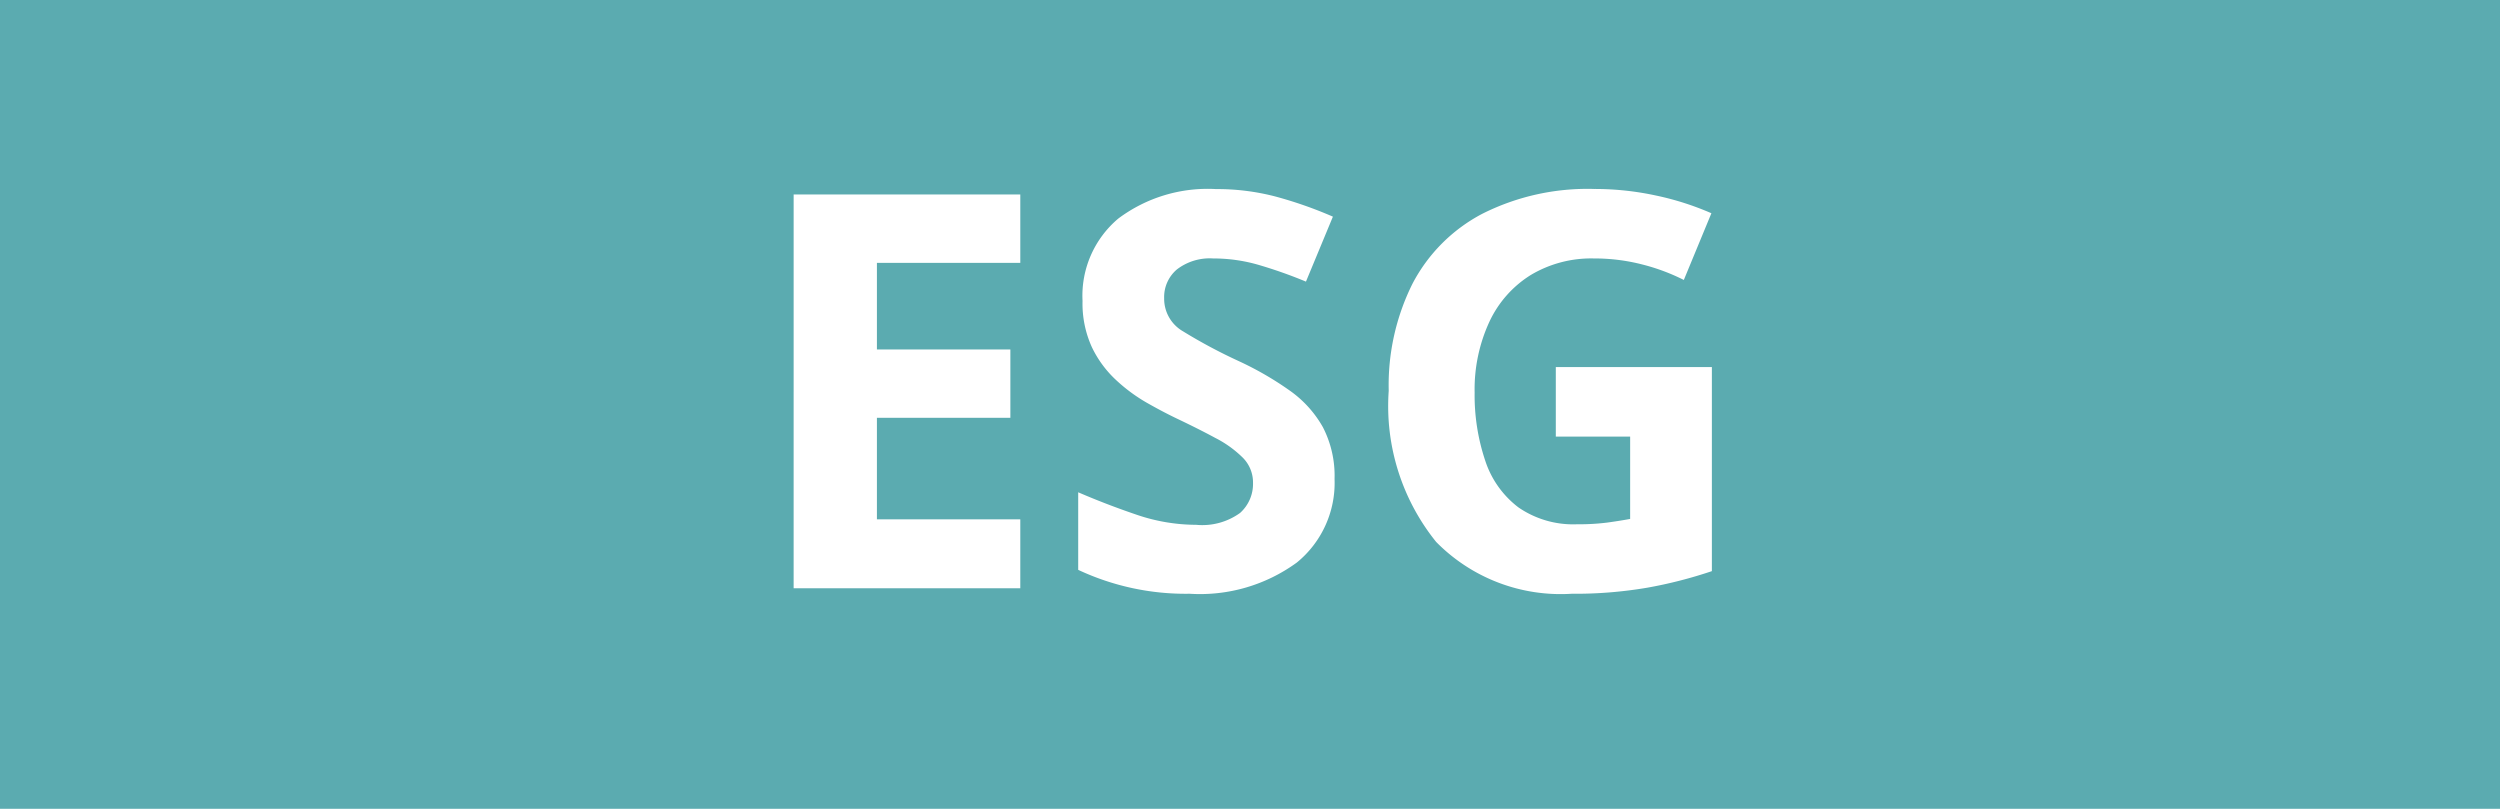 <svg xmlns="http://www.w3.org/2000/svg" width="68" height="22" viewBox="0 0 68 22">
  <g id="グループ_9" data-name="グループ 9" transform="translate(-93 -114)">
    <path id="パス_13" data-name="パス 13" d="M0,0H68V22H0Z" transform="translate(93 114)" fill="#5babb0"/>
    <path id="パス_14" data-name="パス 14" d="M-6.248,0h-6.165V-10.71h6.165v1.86h-3.9v2.355h3.63v1.86h-3.63v2.76h3.9ZM2.3-2.97A2.794,2.794,0,0,1,1.275-.7,4.469,4.469,0,0,1-1.643.15,6.878,6.878,0,0,1-4.673-.5V-2.61q.765.33,1.582.608a5.038,5.038,0,0,0,1.627.277A1.755,1.755,0,0,0-.27-2.048a1.06,1.06,0,0,0,.352-.817A.953.953,0,0,0-.2-3.555a2.989,2.989,0,0,0-.743-.533Q-1.4-4.335-2-4.62q-.375-.18-.81-.427a4.522,4.522,0,0,1-.832-.615A2.963,2.963,0,0,1-4.3-6.555a2.86,2.86,0,0,1-.255-1.26,2.743,2.743,0,0,1,.975-2.242,4.055,4.055,0,0,1,2.655-.8,6.3,6.3,0,0,1,1.59.195,11.24,11.24,0,0,1,1.59.555L1.522-8.34A12.592,12.592,0,0,0,.2-8.805,4.4,4.4,0,0,0-1-8.97a1.464,1.464,0,0,0-.99.3.985.985,0,0,0-.345.78,1.022,1.022,0,0,0,.51.9,14.29,14.29,0,0,0,1.515.81,8.743,8.743,0,0,1,1.4.81,3.042,3.042,0,0,1,.893.99A2.883,2.883,0,0,1,2.3-2.97ZM8.318-6.015h4.245v5.55a12.185,12.185,0,0,1-1.755.45A11.638,11.638,0,0,1,8.753.15a4.749,4.749,0,0,1-3.69-1.41,5.888,5.888,0,0,1-1.29-4.11,6.185,6.185,0,0,1,.645-2.91,4.5,4.5,0,0,1,1.9-1.905,6.36,6.36,0,0,1,3.052-.675,7.858,7.858,0,0,1,1.68.18,7.762,7.762,0,0,1,1.5.48L11.8-8.385a5.49,5.49,0,0,0-1.125-.42,5.19,5.19,0,0,0-1.32-.165,3.2,3.2,0,0,0-1.718.45A2.978,2.978,0,0,0,6.51-7.245a4.376,4.376,0,0,0-.4,1.92A5.591,5.591,0,0,0,6.4-3.465,2.61,2.61,0,0,0,7.3-2.2,2.622,2.622,0,0,0,8.9-1.74a6.135,6.135,0,0,0,.81-.045q.33-.045.63-.1V-4.125H8.318Z" transform="translate(127 130)" fill="#fff"/>
  </g>
</svg>
